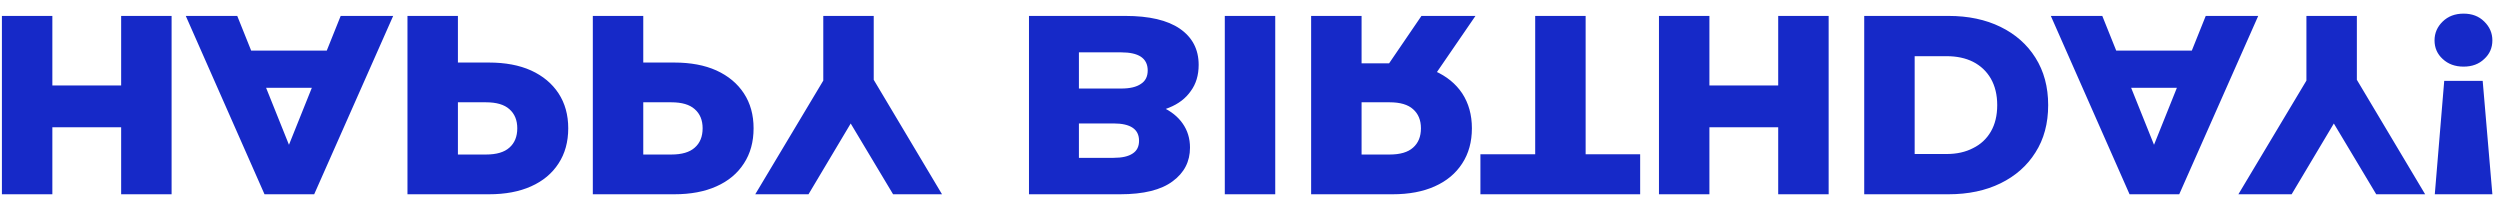 <?xml version="1.0" encoding="UTF-8"?> <svg xmlns="http://www.w3.org/2000/svg" width="157" height="13" viewBox="0 0 157 13" fill="none"><path d="M7.608 12.2H10.776V1H7.608V12.2ZM3.288 1H0.12V12.2H3.288V1ZM7.832 5.368H3.064V7.992H7.832V5.368ZM11.667 1L16.611 12.2H19.731L24.691 1H21.395L17.523 10.648H18.771L14.899 1H11.667ZM14.371 3.176L15.187 5.512H20.659L21.475 3.176H14.371ZM25.589 1V12.2H30.709C31.733 12.2 32.613 12.035 33.349 11.704C34.095 11.373 34.671 10.893 35.077 10.264C35.482 9.645 35.685 8.909 35.685 8.056C35.685 7.213 35.482 6.483 35.077 5.864C34.671 5.245 34.095 4.765 33.349 4.424C32.613 4.093 31.733 3.928 30.709 3.928H27.349L28.757 5.304V1H25.589ZM28.757 4.968L27.349 6.424H30.517C31.178 6.424 31.669 6.568 31.989 6.856C32.319 7.144 32.485 7.544 32.485 8.056C32.485 8.579 32.319 8.984 31.989 9.272C31.669 9.56 31.178 9.704 30.517 9.704H27.349L28.757 11.16V4.968ZM37.229 1V12.2H42.349C43.373 12.2 44.253 12.035 44.989 11.704C45.736 11.373 46.312 10.893 46.717 10.264C47.123 9.645 47.325 8.909 47.325 8.056C47.325 7.213 47.123 6.483 46.717 5.864C46.312 5.245 45.736 4.765 44.989 4.424C44.253 4.093 43.373 3.928 42.349 3.928H38.989L40.397 5.304V1H37.229ZM40.397 4.968L38.989 6.424H42.157C42.819 6.424 43.309 6.568 43.629 6.856C43.96 7.144 44.125 7.544 44.125 8.056C44.125 8.579 43.96 8.984 43.629 9.272C43.309 9.56 42.819 9.704 42.157 9.704H38.989L40.397 11.16V4.968ZM51.702 1V5.736L52.438 3.832L47.43 12.2H50.774L54.39 6.136H52.454L56.086 12.2H59.158L54.166 3.832L54.87 5.736V1H51.702ZM64.62 1V12.2H70.348C71.82 12.2 72.919 11.928 73.644 11.384C74.369 10.851 74.732 10.147 74.732 9.272C74.732 8.696 74.577 8.189 74.268 7.752C73.969 7.325 73.543 6.984 72.988 6.728C72.444 6.483 71.793 6.36 71.036 6.36L71.356 7.128C72.145 7.128 72.833 7.005 73.42 6.76C74.007 6.525 74.46 6.179 74.78 5.72C75.111 5.272 75.276 4.723 75.276 4.072C75.276 3.101 74.881 2.344 74.092 1.8C73.313 1.267 72.172 1 70.668 1H64.62ZM67.756 3.288H70.412C70.956 3.288 71.367 3.379 71.644 3.56C71.932 3.752 72.076 4.04 72.076 4.424C72.076 4.808 71.932 5.091 71.644 5.272C71.367 5.464 70.956 5.56 70.412 5.56H67.532V7.752H69.932C70.465 7.752 70.865 7.843 71.132 8.024C71.399 8.205 71.532 8.477 71.532 8.84C71.532 9.203 71.399 9.469 71.132 9.64C70.865 9.821 70.465 9.912 69.932 9.912H67.756V3.288ZM76.917 1V12.2H80.085V1H76.917ZM82.339 1V12.2H87.459C88.483 12.2 89.363 12.035 90.099 11.704C90.845 11.373 91.421 10.893 91.827 10.264C92.232 9.645 92.435 8.909 92.435 8.056C92.435 7.213 92.232 6.483 91.827 5.864C91.421 5.256 90.845 4.787 90.099 4.456C89.363 4.136 88.483 3.976 87.459 3.976H84.099L85.507 5.304V1H82.339ZM89.267 1L86.483 5.08H89.859L92.659 1H89.267ZM85.507 4.968L84.099 6.424H87.267C87.928 6.424 88.419 6.568 88.739 6.856C89.069 7.144 89.235 7.544 89.235 8.056C89.235 8.579 89.069 8.984 88.739 9.272C88.419 9.56 87.928 9.704 87.267 9.704H84.099L85.507 11.16V4.968ZM96.41 1V9.688H92.97V12.2H103.002V9.688H99.578V1H96.41ZM111.671 12.2H114.839V1H111.671V12.2ZM107.351 1H104.183V12.2H107.351V1ZM111.895 5.368H107.127V7.992H111.895V5.368ZM117.073 1V12.2H122.369C123.606 12.2 124.694 11.971 125.633 11.512C126.572 11.053 127.302 10.408 127.825 9.576C128.358 8.744 128.625 7.752 128.625 6.6C128.625 5.459 128.358 4.467 127.825 3.624C127.302 2.792 126.572 2.147 125.633 1.688C124.694 1.229 123.606 1 122.369 1H117.073ZM120.241 3.528H122.241C122.881 3.528 123.436 3.645 123.905 3.88C124.385 4.125 124.758 4.477 125.025 4.936C125.292 5.405 125.425 5.96 125.425 6.6C125.425 7.251 125.292 7.805 125.025 8.264C124.758 8.723 124.385 9.069 123.905 9.304C123.436 9.549 122.881 9.672 122.241 9.672H120.241V3.528ZM128.792 1L133.736 12.2H136.856L141.816 1H138.52L134.648 10.648H135.896L132.024 1H128.792ZM131.496 3.176L132.312 5.512H137.784L138.6 3.176H131.496ZM144.843 1V5.736L145.579 3.832L140.571 12.2H143.915L147.531 6.136H145.595L149.227 12.2H152.299L147.307 3.832L148.011 5.736V1H144.843ZM153.497 5.08L152.905 12.2H156.521L155.913 5.08H153.497ZM154.713 0.856C154.18 0.856 153.742 1.021 153.401 1.352C153.06 1.683 152.889 2.077 152.889 2.536C152.889 3.005 153.06 3.395 153.401 3.704C153.742 4.024 154.18 4.184 154.713 4.184C155.246 4.184 155.678 4.024 156.009 3.704C156.35 3.395 156.521 3.005 156.521 2.536C156.521 2.077 156.35 1.683 156.009 1.352C155.678 1.021 155.246 0.856 154.713 0.856Z" fill="#1629C8"></path></svg> 